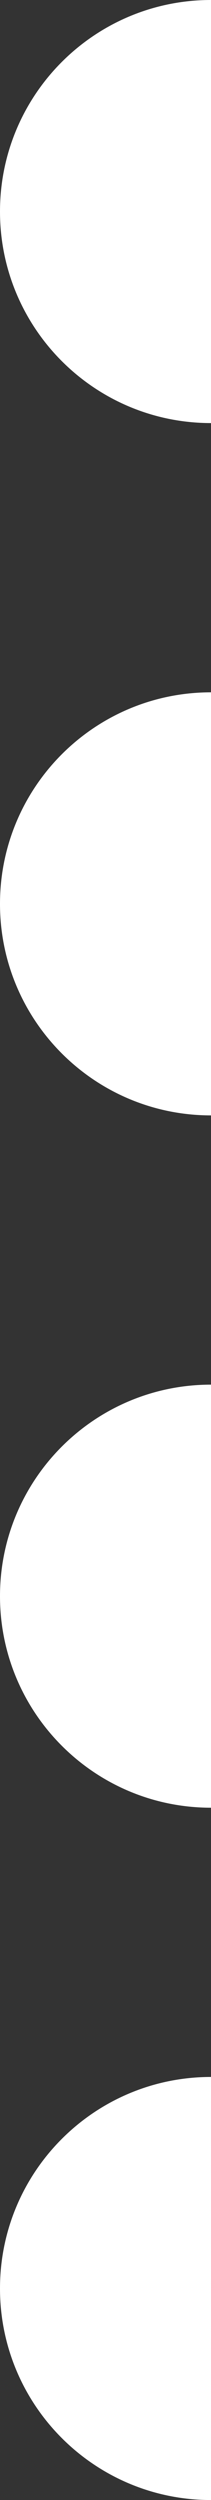 <svg width="11" height="130" viewBox="0 0 11 130" fill="none" xmlns="http://www.w3.org/2000/svg">
    <rect x="0" y="0" width="11" height="130" fill="#333333" stroke="none"/>
    <path fill-rule="evenodd" clip-rule="evenodd" d="M11 0C4.925 0 0 4.925 0 11s4.925 11 11 11V0zm0 36C4.925 36 0 40.925 0 47s4.925 11 11 11V36zm0 36C4.925 72 0 76.925 0 83s4.925 11 11 11V72zm0 36c-6.075 0-11 4.925-11 11s4.925 11 11 11v-22z" fill="#fff"/>
</svg>
